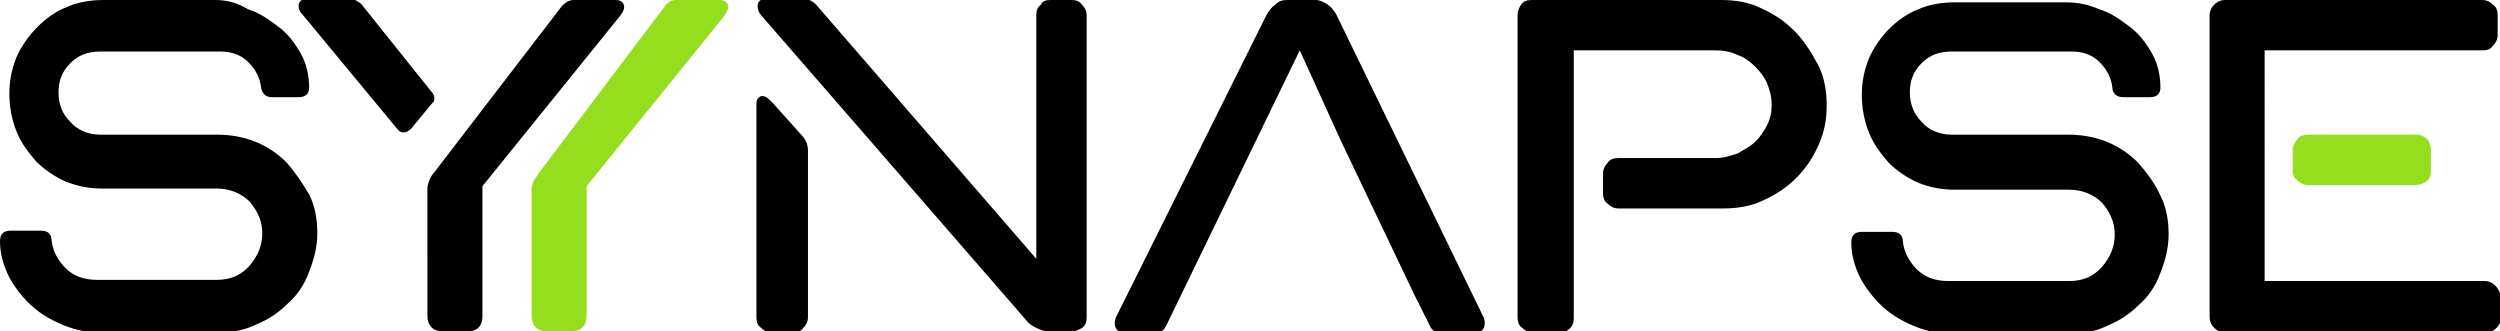 <svg xmlns="http://www.w3.org/2000/svg" viewBox="0 0 213.5 28.3">
  <path d="M92.4.4c.3.3.4.6.4.9v25.8c0 .4-.1.7-.4.9-.3.2-.6.3-.9.3h-2c-.3 0-.6-.1-1-.3-.4-.2-.7-.4-.9-.7L65 1.3c-.2-.2-.3-.5-.3-.8 0-.3.2-.6.7-.6h3.3c.3 0 .7.2 1 .5l18.8 21.7V1.3c0-.4.1-.7.4-.9.1-.3.4-.4.8-.4h1.8c.4 0 .7.1.9.4zM52.6 0H49c-.4 0-.7.2-1 .5L37.1 14.7c-.2.2-.3.4-.4.6-.1.3-.2.5-.2.8V27c0 .8.5 1.3 1.3 1.3h2.1c.9 0 1.3-.5 1.3-1.3V15.9L53 1.3c.3-.4.3-.6.3-.7 0-.3-.2-.6-.7-.6zM37.1 8.4c0-.2-.1-.4-.2-.5l-6-7.5c-.3-.3-.7-.5-1-.5h-3.7c-.5 0-.7.3-.7.6s.1.5.3.7l8.2 9.9c.2.2.3.2.5.2s.4-.1.6-.3L37 8.7c0 .1.1-.1.1-.3zm28.9.4c-.4-.4-.6-.6-.9-.6-.2 0-.5.2-.5.6v18.3c0 .4.1.7.4.9.2.2.5.4.9.4h1.8c.4 0 .7-.1.9-.4.2-.2.4-.5.4-.9V12.8c0-.3-.1-.7-.4-1.1L66 8.8zm-41.5 5.1c-.8-.8-1.7-1.4-2.7-1.8-1-.4-2.1-.6-3.3-.6H8.6c-1.1 0-2-.4-2.6-1.1-.7-.7-1-1.5-1-2.5s.3-1.8 1-2.5 1.5-1 2.6-1h10.2c1 0 1.8.3 2.4.9.6.6 1 1.3 1.1 2.2.1.5.4.8.9.8h2.3c.6 0 .9-.3.9-.8 0-1-.2-2-.7-2.9-.5-.9-1.1-1.7-1.9-2.3-.8-.6-1.6-1.2-2.6-1.5-1-.6-1.9-.8-2.8-.8H8.8C7.7 0 6.6.2 5.7.6c-1 .4-1.8 1-2.5 1.7-.8.8-1.4 1.7-1.8 2.6C1 5.9.8 6.9.8 8s.2 2.2.6 3.2c.4 1 1 1.8 1.7 2.6.7.7 1.6 1.3 2.5 1.7 1 .4 2 .6 3.1.6h9.8c1.1 0 2.1.4 2.8 1.1.7.8 1.1 1.7 1.1 2.7 0 1.1-.4 2-1.1 2.8-.7.8-1.6 1.2-2.8 1.2H8.3c-1.1 0-2-.3-2.7-1-.7-.7-1.1-1.5-1.2-2.4 0-.5-.3-.8-.9-.8H.9c-.6 0-.9.3-.9.9 0 1.1.3 2.1.8 3.1.5.9 1.2 1.8 2 2.5s1.7 1.2 2.7 1.6c1 .4 2 .6 3 .6h10.1c1.2 0 2.3-.2 3.3-.7 1-.4 1.9-1 2.7-1.8.8-.7 1.4-1.6 1.8-2.7.4-1 .7-2.1.7-3.3 0-1.2-.2-2.3-.7-3.3-.6-1-1.2-1.9-1.9-2.7zm188.6 10.5c-.3-.3-.6-.4-.9-.4h-18.8V4.3H212c.4 0 .7-.1.9-.4.3-.3.4-.6.4-.9V1.3c0-.4-.1-.7-.4-.9-.3-.3-.6-.4-.9-.4h-22c-.3 0-.6.1-.9.4-.3.3-.4.6-.4.9v25.8c0 .3.1.6.4.9.3.3.6.4.9.4h22.3c.3 0 .6-.1.9-.4.3-.3.4-.6.4-.9v-1.7c-.1-.4-.2-.7-.5-1zm-99-23.2c-.2-.3-.4-.6-.7-.8-.3-.2-.7-.4-1-.4h-2.5c-.4 0-.7.1-1 .4-.3.2-.5.5-.7.8L95.3 27.1c-.1.3-.1.4-.1.5 0 .5.3.8.8.8h2.7c.3 0 .7-.1.9-.6L111 4.3l3.5 7.7 6.3 13.2 1.3 2.6c.2.5.6.6.9.6h3c.5 0 .8-.3.8-.8 0-.1 0-.2-.1-.5L114.1 1.2zm68.5 12.7c-.8-.8-1.7-1.4-2.7-1.8-1-.4-2.1-.6-3.3-.6h-9.9c-1.1 0-2-.4-2.6-1.1-.7-.7-1-1.6-1-2.5 0-1 .3-1.8 1-2.5s1.5-1 2.6-1h10.2c1 0 1.8.3 2.4.9.6.6 1 1.3 1.1 2.2 0 .5.4.8.9.8h2.3c.6 0 .9-.3.9-.8 0-1-.2-2-.7-2.9-.5-.9-1.1-1.7-1.9-2.3-.8-.6-1.6-1.2-2.6-1.5-.9-.4-1.9-.6-2.8-.6h-9.6c-1.1 0-2.2.2-3.1.6-1 .4-1.8 1-2.5 1.7S160 4.1 159.6 5c-.4 1-.6 2-.6 3.1s.2 2.2.6 3.2c.4 1 1 1.8 1.7 2.6.7.7 1.6 1.3 2.5 1.7 1 .4 2 .6 3.1.6h9.8c1.1 0 2.1.4 2.8 1.1.7.8 1.1 1.7 1.1 2.7 0 1.1-.4 2-1.1 2.8-.7.8-1.6 1.2-2.8 1.2h-10.3c-1.1 0-2-.3-2.7-1-.7-.7-1.1-1.5-1.2-2.4 0-.5-.3-.8-.9-.8H159c-.6 0-.9.3-.9.9 0 1.1.3 2.1.8 3.1.5.9 1.2 1.8 2 2.5s1.7 1.2 2.7 1.6c1 .4 2 .6 3 .6h10.1c1.2 0 2.3-.2 3.3-.7 1-.4 1.9-1 2.7-1.8.8-.7 1.4-1.6 1.8-2.7.4-1 .7-2.1.7-3.3 0-1.2-.2-2.3-.7-3.3-.5-1.1-1.2-2-1.9-2.8zM153.2 2.6c-.8-.8-1.7-1.4-2.8-1.9-1-.5-2.2-.7-3.4-.7h-16.2c-.4 0-.7.1-.9.4-.2.3-.3.6-.3.9v25.8c0 .4.1.7.4.9.2.2.5.4.9.4h2.2c.4 0 .7-.1.9-.3.3-.2.4-.6.4-.9V4.3h12.1c.6 0 1.3.1 1.9.4.6.2 1.1.6 1.5 1 .4.4.8.9 1 1.4.2.5.4 1.1.4 1.8s-.1 1.2-.4 1.8c-.3.6-.6 1-1 1.4-.4.4-1 .7-1.5 1-.6.2-1.2.4-1.9.4h-8.3c-.4 0-.7.1-.9.4-.2.2-.4.5-.4.9v1.7c0 .4.1.7.4.9.2.2.5.4.9.4h9c1.2 0 2.4-.2 3.4-.7 1.1-.5 2-1.1 2.8-1.9.8-.8 1.4-1.7 1.9-2.8.5-1.1.7-2.2.7-3.4s-.2-2.4-.7-3.4c-.7-1.3-1.3-2.2-2.1-3z"/>
  <path d="M62.2.6c0 .1-.1.3-.3.7L50.1 15.9V27c0 .8-.5 1.3-1.3 1.3h-2.1c-.8 0-1.3-.5-1.3-1.3V16.2c0-.3.1-.6.2-.8.1-.2.3-.4.4-.6L56.8.5c.3-.4.6-.5 1-.5h3.6c.6 0 .8.3.8.6zm145 11.2c-.3-.2-.5-.3-.9-.3h-9.2c-.4 0-.7.1-.9.4-.2.2-.4.5-.4.9v1.7c0 .4.1.7.4.9.2.2.5.4.9.4h9.2c.3 0 .6-.1.9-.3.3-.2.4-.5.4-.9v-1.7c0-.6-.2-.9-.4-1.1z" fill="#95de1d"/>
</svg>
